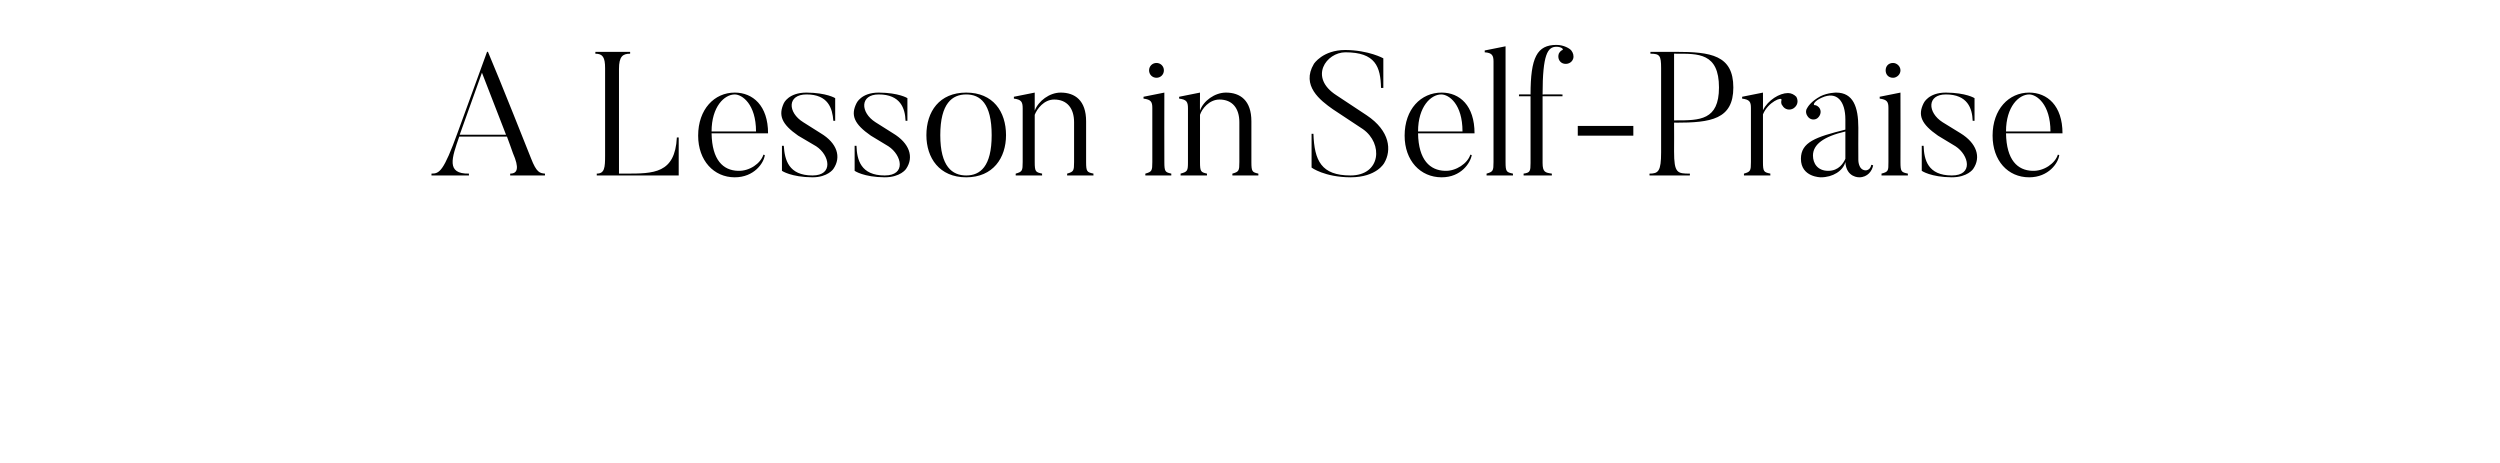 <?xml version="1.0" standalone="no"?><!DOCTYPE svg PUBLIC "-//W3C//DTD SVG 1.1//EN" "http://www.w3.org/Graphics/SVG/1.1/DTD/svg11.dtd"><svg xmlns="http://www.w3.org/2000/svg" version="1.1" width="540px" height="100.1px" viewBox="0 -10 540 100.1" style="top:-10px"><desc>A Lesson in Self-Praise</desc><defs/><g id="Polygon45262"><path d="m109.3 19.1l-5.2-13.4l-4.8 13.4h10zm8.4 8.8h-7.5v-.4c1.6 0 2-1.2.6-4.4c.03 0-1.3-3.6-1.3-3.6H99.2c-1.6 4.6-2.9 8.1 2.1 8c-.04.01 0 .4 0 .4h-8.1v-.4c1.7 0 2.6-.4 5.7-9c0-.03 6.3-17.3 6.3-17.3c0 0 .24-.02.2 0c2.4 5.6 9.3 23 9.3 23c1.2 3.1 1.9 3.2 3 3.3c.05.01 0 .4 0 .4zm28.9-8.2v8.2h-17.7s.02-.39 0-.4c1.7 0 1.8-1.3 1.8-3.9V4.7c0-2.3-.5-3.1-2.1-3.1v-.4h7.5s.04.36 0 .4c-1.6 0-2.4.6-2.4 3.3v22.6h1.4c6.1 0 10.7 0 11.1-7.8c-.03-.02.4 0 .4 0zm16.7-1.3c0-5.9-3-8-4.6-8c-2.2 0-5 2.6-5 8h9.6zm1.9 5.1c-.2 1.7-2.3 4.8-6.5 4.8c-4.5 0-7.9-3.6-7.9-9c0-5.7 3.5-9.3 7.9-9.3c3.9 0 7.2 2.8 7.2 8.8h-12.2c.1 5.8 2.5 8 5.7 8.1c2.5.1 4.9-1.6 5.5-3.5l.3.1zm10.3 4.8c-4.63-.03-6.6-1.4-6.6-1.4v-5.4h.4c.2 3 1 6.4 6.2 6.4c4.6 0 3.7-4.4.8-6.3l-3.9-2.3c-3.6-2.5-4.3-4.4-3.1-7c0 0 1-2.3 4.9-2.3c4.35.03 6.2 1.2 6.2 1.2v4.9s-.41-.03-.4 0c-.2-2.7-1.1-5.7-5.8-5.7c-4.2 0-4.1 3.9-.7 6l3.8 2.4c3.5 2.1 4.5 5.1 2.7 7.7c0 0-1.2 1.8-4.5 1.8zm15.6 0c-4.57-.03-6.5-1.4-6.5-1.4v-5.4h.4c.1 3 .9 6.4 6.1 6.4c4.7 0 3.7-4.4.8-6.3l-3.8-2.3c-3.6-2.5-4.4-4.4-3.1-7c0 0 1-2.3 4.8-2.3c4.4.03 6.2 1.2 6.2 1.2v4.9s-.35-.03-.4 0c-.1-2.7-1.1-5.7-5.8-5.7c-4.1 0-4 3.9-.7 6l3.8 2.4c3.5 2.1 4.6 5.1 2.8 7.7c0 0-1.2 1.8-4.6 1.8zm17.6-17.9c-3 0-5.6 1.9-5.6 8.8c0 6.8 2.6 8.7 5.6 8.7c3 0 5.5-1.9 5.5-8.7c0-6.9-2.5-8.8-5.5-8.8zm0 17.9c-5.8 0-8.6-4.2-8.6-9.1c0-5.1 2.8-9.2 8.6-9.2c5.8 0 8.6 4.1 8.6 9.2c0 4.9-2.8 9.1-8.6 9.1zm27.5-.4h-5.7v-.4c1.4-.4 1.5-.6 1.5-2.5v-8.6c0-3-1.5-4.9-4.3-4.9c-2.2 0-3.7 2-4.2 3.3V25c0 2.1.2 2.2 1.6 2.5c-.04.01 0 .4 0 .4h-5.7s-.04-.39 0-.4c1.4-.4 1.5-.6 1.5-2.5V13.4c0-1.4-.3-1.9-1.9-2.1c-.02-.01 0-.4 0-.4l4.5-.9v3.9c.8-2.1 3.2-3.9 5.6-3.9c3.1 0 5.5 1.7 5.5 6.2v8.8c0 2.1.2 2.2 1.6 2.5c-.05.05 0 .4 0 .4zm12-22.7c0-.9.7-1.6 1.6-1.6c.9 0 1.6.7 1.6 1.6c0 .9-.7 1.6-1.6 1.6c-.9 0-1.6-.7-1.6-1.6zm4.8 22.7h-5.6s-.04-.39 0-.4c1.4-.4 1.5-.6 1.5-2.5V13.3c0-1.3-.3-1.8-1.9-2c-.02-.01 0-.4 0-.4l4.5-.9s-.03 14.97 0 15c0 2.1.2 2.2 1.5 2.5c.02.01 0 .4 0 .4zm18.8 0h-5.6s-.03-.35 0-.4c1.4-.4 1.5-.6 1.5-2.5v-8.6c0-3-1.5-4.9-4.3-4.9c-2.2 0-3.8 2-4.2 3.3V25c0 2.1.2 2.2 1.5 2.5c.04.01 0 .4 0 .4H255s.04-.39 0-.4c1.5-.4 1.6-.6 1.6-2.5V13.4c0-1.4-.3-1.9-1.9-2.1c-.04-.01 0-.4 0-.4l4.5-.9s-.02 3.95 0 3.9c.7-2.1 3.2-3.9 5.6-3.9c3.1 0 5.5 1.7 5.5 6.2v8.8c0 2.1.2 2.2 1.5 2.5c.03.05 0 .4 0 .4zm19.9.4c-5.62-.03-8.4-2.1-8.4-2.1v-7.3s.39.02.4 0c.2 5.8 1.7 9 8 9c6.6 0 7.1-6.9 2.7-10l-6.5-4.3c-2.7-1.9-6.9-5.1-4.1-9.8c0 0 1.9-3 6.8-3c5.06.04 8.2 1.8 8.2 1.8v6.4h-.5c-.1-4.6-1.2-7.7-7.7-7.7c-4.1 0-8 5.4-1.9 9.3l6.5 4.3c5.1 3.4 5.4 7.6 3.8 10.3c0 0-1.6 3.1-7.3 3.1zm24.2-9.9c0-5.9-2.9-8-4.6-8c-2.2 0-5 2.6-5 8h9.6zm2 5.1c-.3 1.7-2.3 4.8-6.5 4.8c-4.6 0-8-3.6-8-9c0-5.7 3.5-9.3 8-9.3c3.9 0 7.1 2.8 7.1 8.8h-12.2c.1 5.8 2.6 8 5.8 8.1c2.4.1 4.9-1.6 5.5-3.5l.3.1zm8.9 4.4h-5.7s-.02-.39 0-.4c1.4-.4 1.5-.6 1.5-2.5V3.3c0-1.3-.3-1.9-1.9-2v-.4l4.5-.9s.02 24.97 0 25c0 2.1.2 2.2 1.6 2.5c-.02.01 0 .4 0 .4zm10.8-24.2c-.8-.3-1.2-1.2-.9-2.1c.2-.4.5-.7.8-.8c.3-.2-.3-.7-1.3-.7c-1.9 0-3 1.6-3 10.3c0-.03 4.3 0 4.3 0v.4h-4.3v14.4c0 2 .6 2.1 2 2.3c-.02.05 0 .4 0 .4h-6.1v-.4c1.4-.2 1.5-.5 1.5-2.3c-.02-.01 0-14.4 0-14.4h-2.5v-.4s2.48-.03 2.5 0c0-8 1.4-10.7 5.6-10.7c1.6 0 2.9.8 3.2 1.2c.4.5.6 1.2.4 1.8c-.3.9-1.3 1.3-2.2 1zm3.2 15.6v-2.1h12v2.1h-12zM362 16c5.1 0 9.3 0 9.3-7.1c0-7.5-4.5-7.3-9.3-7.3c-.03-.04-.4 0-.4 0V16s.37.04.4 0zm-.4 6.7c0 4.7.7 4.8 3.4 4.8c.05.01 0 .4 0 .4h-8.7s-.03-.39 0-.4c1.9 0 2.5-.5 2.5-4.6V4.7c0-2.7-.3-3.1-2.3-3.1c-.04-.04 0-.4 0-.4c0 0 5.47-.02 5.5 0c7.5 0 12.4.7 12.4 7.7c0 6.9-4.9 7.6-12.4 7.6c-.03-.05-.4 0-.4 0c0 0 .03 6.22 0 6.2zM388 10.9c.5.9.3 1.9-.6 2.5c-.8.5-1.9.3-2.4-.6c-.3-.3-.3-.8-.2-1.2c.2-.8-2.9.4-4 3.1V25c0 2.1.2 2.2 1.6 2.5c-.03.01 0 .4 0 .4h-5.7s-.03-.39 0-.4c1.4-.4 1.5-.6 1.5-2.5V13.3c0-1.3-.3-1.8-1.9-2v-.4l4.5-.9s.02 3.83 0 3.8c1.1-2.2 3.6-3.7 5.4-3.7c.7 0 1.3.3 1.8.8zm3.6 12.7c0 1.7 1 3.3 3.3 3.3c2.3 0 3.3-1.7 3.7-2.6v-5.9c-4.7 1.1-7 2.8-7 5.2zm12.6 2l.4.1c-.2 1.2-1.2 2.6-3 2.6c0 0-2.8.1-3-3.3c-.5 1.9-2.7 3.3-5.3 3.3c0 0-4.3 0-4.3-4c0-3.6 3.2-4.7 9.6-6.3v-2.2c0-3.9-1.8-6.2-5.1-4.7c-1.6.7-1.9 1.5-1.6 1.6c.4 0 .7.2 1 .5c.6.7.4 1.7-.3 2.3c-.6.5-1.6.4-2.1-.3c-.4-.5-.5-1.1-.3-1.6c.3-.6 1-1.7 3-2.8c1.6-.8 3.4-.8 3.4-.8c3.7 0 4.8 3.1 4.8 7.6c-.03.03 0 6.9 0 6.9c0 0-.06 2.25 1.6 2.3c0 0 1 0 1.2-1.2zm3.1-20.4c0-.9.6-1.6 1.6-1.6c.8 0 1.6.7 1.6 1.6c0 .9-.8 1.6-1.6 1.6c-1 0-1.6-.7-1.6-1.6zm4.8 22.7h-5.7s.03-.39 0-.4c1.5-.4 1.5-.6 1.5-2.5V13.3c0-1.3-.3-1.8-1.9-2c.05-.01 0-.4 0-.4l4.5-.9s.03 14.97 0 15c0 2.1.2 2.2 1.6 2.5v.4zm9.5.4c-4.57-.03-6.5-1.4-6.5-1.4v-5.4h.4c.1 3 .9 6.4 6.1 6.4c4.7 0 3.7-4.4.8-6.3l-3.8-2.3c-3.6-2.5-4.4-4.4-3.1-7c0 0 1-2.3 4.8-2.3c4.41.03 6.2 1.2 6.2 1.2v4.9s-.35-.03-.4 0c-.1-2.7-1.1-5.7-5.8-5.7c-4.1 0-4 3.9-.7 6l3.9 2.4c3.4 2.1 4.5 5.1 2.7 7.7c0 0-1.2 1.8-4.6 1.8zm21.3-9.9c0-5.9-3-8-4.6-8c-2.2 0-5 2.6-5 8h9.6zm1.9 5.1c-.2 1.7-2.3 4.8-6.5 4.8c-4.6 0-7.9-3.6-7.9-9c0-5.7 3.5-9.3 7.9-9.3c3.9 0 7.2 2.8 7.2 8.8h-12.2c.1 5.8 2.5 8 5.7 8.1c2.5.1 4.9-1.6 5.5-3.5l.3.1z" stroke="none" fill="#000"/></g></svg>